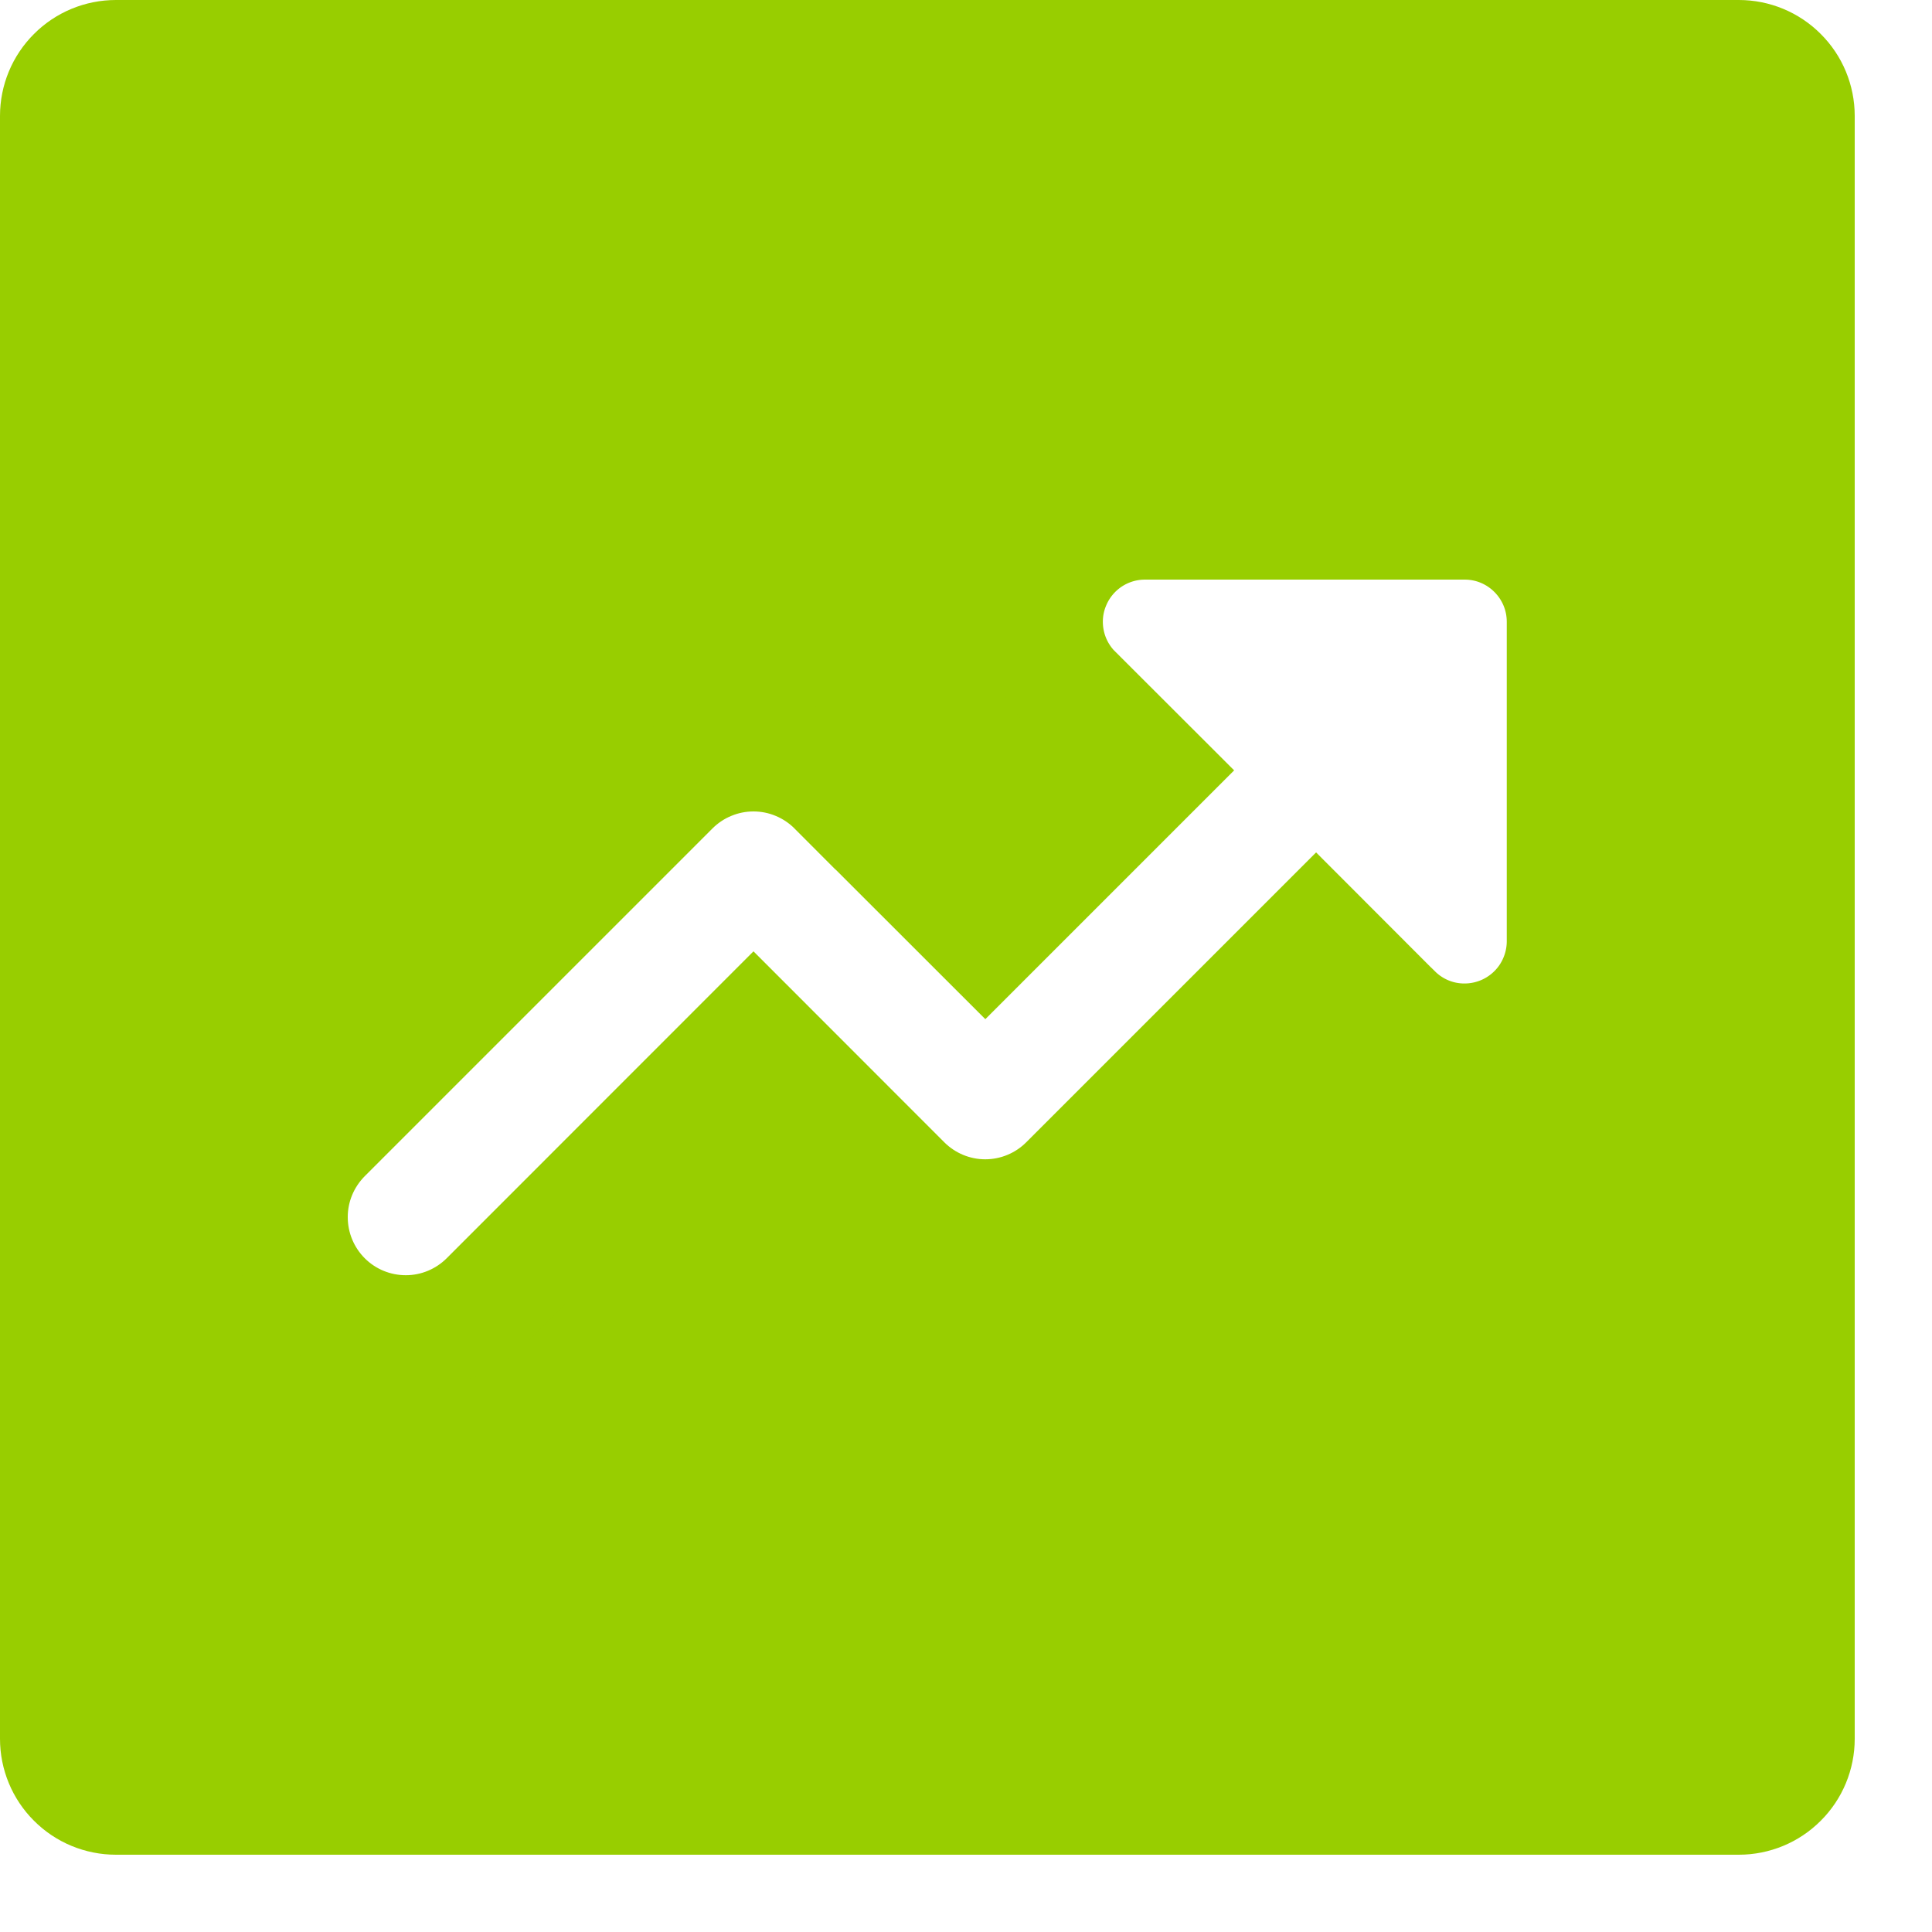 <svg width="20" height="20" viewBox="0 0 20 20" fill="none" xmlns="http://www.w3.org/2000/svg">
<path d="M16.198 9.749V9.746V6.437C16.198 5.865 15.734 5.4 15.162 5.4L11.851 5.4L11.848 5.4C11.644 5.401 11.445 5.462 11.275 5.576C11.106 5.69 10.974 5.851 10.896 6.04C10.817 6.228 10.797 6.436 10.836 6.636C10.875 6.837 10.973 7.021 11.116 7.166L11.119 7.168L11.927 7.975L10.2 9.702L8.65 8.153L8.225 8.576L8.649 8.152L8.649 8.152C8.538 8.041 8.405 7.952 8.26 7.892C8.114 7.831 7.958 7.8 7.8 7.8C7.642 7.8 7.486 7.831 7.34 7.892C7.194 7.952 7.062 8.041 6.951 8.152C6.951 8.153 6.95 8.153 6.95 8.153L3.351 11.752L3.351 11.752C3.126 11.978 2.999 12.283 3 12.601C3 12.92 3.127 13.225 3.352 13.45C3.577 13.675 3.882 13.801 4.201 13.801C4.519 13.801 4.824 13.674 5.049 13.449C5.049 13.449 5.049 13.449 5.049 13.449L7.8 10.697L9.351 12.249L9.351 12.249C9.576 12.474 9.881 12.601 10.199 12.601C10.518 12.601 10.823 12.474 11.048 12.249L11.048 12.249L13.624 9.673L14.429 10.479L14.429 10.479L14.432 10.481C14.577 10.625 14.761 10.723 14.961 10.762C15.162 10.801 15.369 10.78 15.558 10.702C15.746 10.624 15.908 10.492 16.022 10.322C16.135 10.153 16.197 9.953 16.198 9.749ZM0.776 0.776C0.888 0.663 1.041 0.6 1.2 0.6H18C18.159 0.6 18.312 0.663 18.424 0.776C18.537 0.888 18.6 1.041 18.6 1.2V18C18.6 18.159 18.537 18.312 18.424 18.424C18.312 18.537 18.159 18.6 18 18.6H1.2C1.041 18.6 0.888 18.537 0.776 18.424C0.663 18.312 0.6 18.159 0.6 18V1.2C0.6 1.041 0.663 0.888 0.776 0.776Z" fill="#98CE00" stroke="#98CE00" stroke-width="1.2"/>
</svg>
